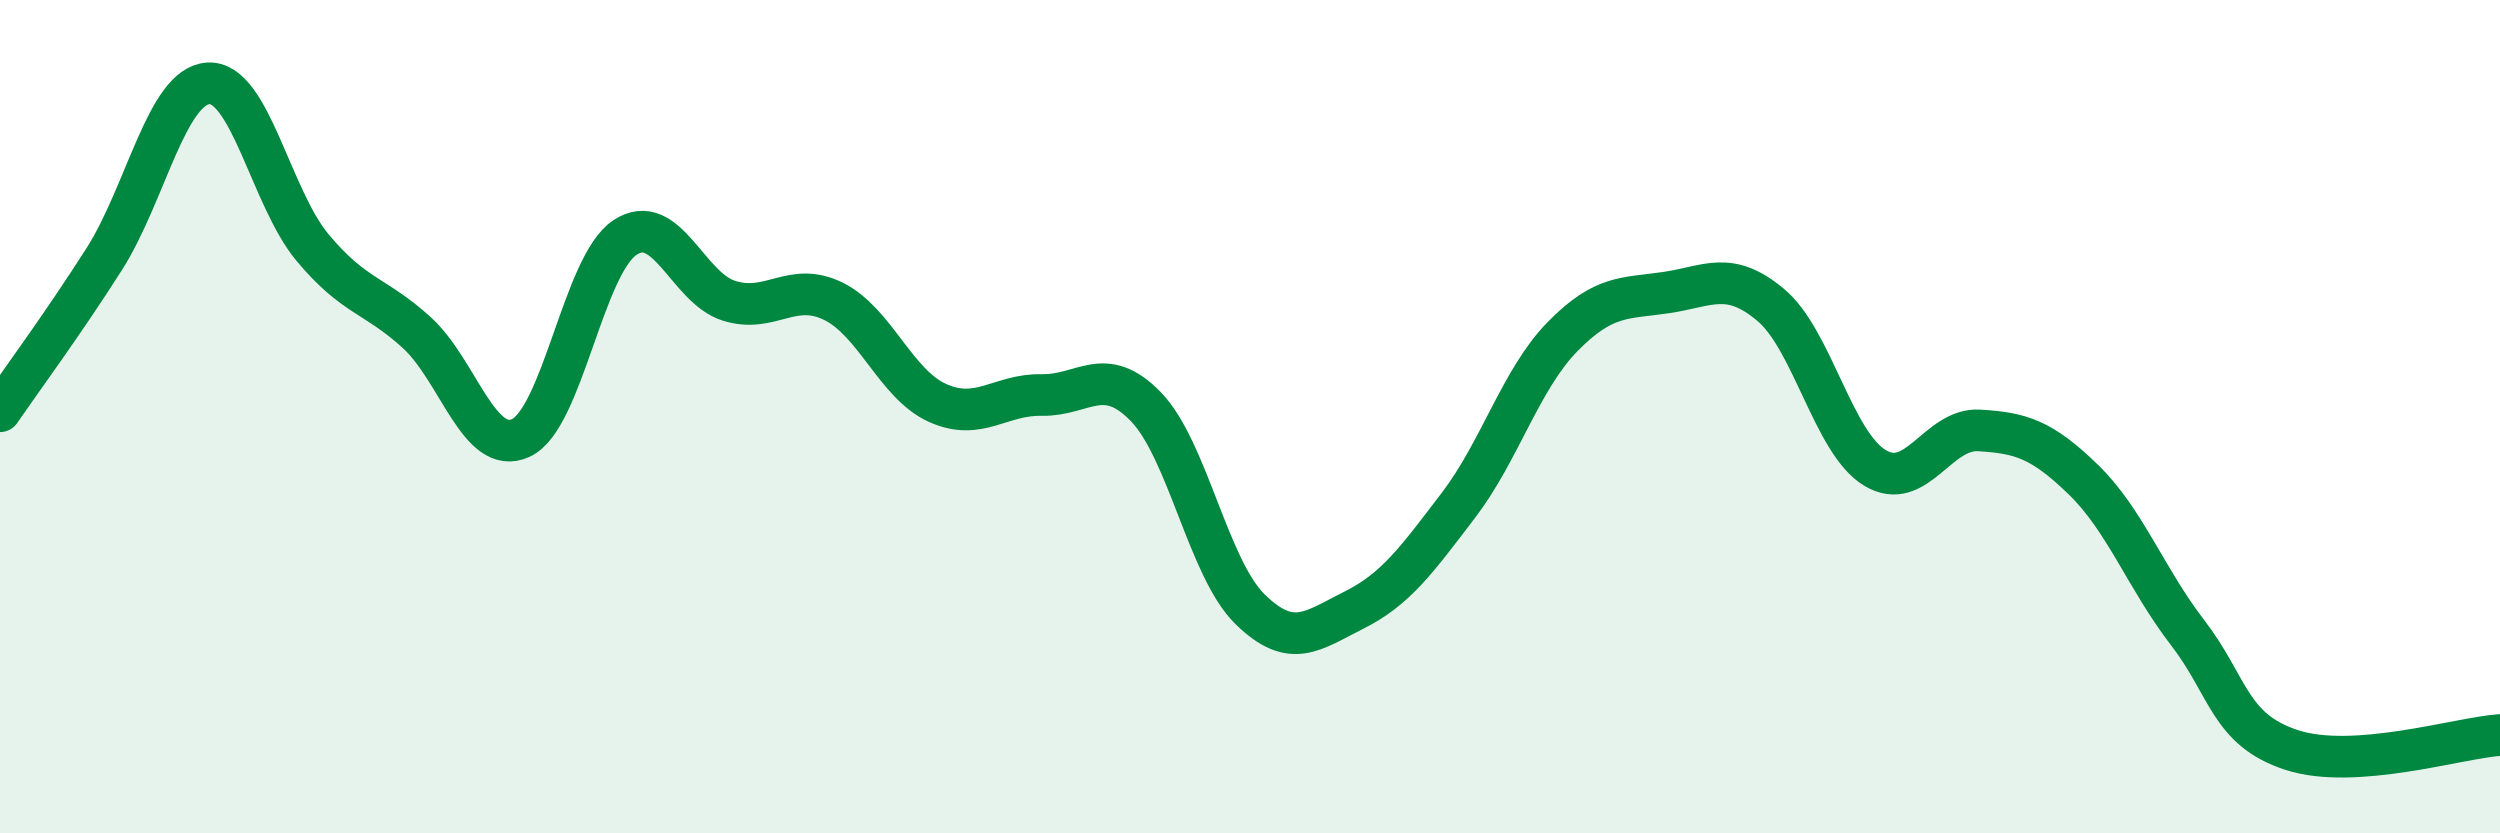 
    <svg width="60" height="20" viewBox="0 0 60 20" xmlns="http://www.w3.org/2000/svg">
      <path
        d="M 0,9.87 C 0.5,9.14 1.5,7.79 2.5,6.22 C 3.5,4.65 4,2.06 5,2 C 6,1.94 6.5,4.74 7.5,5.94 C 8.5,7.14 9,7.07 10,7.98 C 11,8.89 11.5,10.97 12.5,10.51 C 13.5,10.05 14,6.36 15,5.7 C 16,5.04 16.5,6.91 17.5,7.22 C 18.5,7.53 19,6.74 20,7.23 C 21,7.72 21.5,9.22 22.5,9.67 C 23.5,10.12 24,9.46 25,9.48 C 26,9.5 26.5,8.73 27.5,9.76 C 28.5,10.79 29,13.64 30,14.62 C 31,15.6 31.5,15.14 32.5,14.64 C 33.5,14.14 34,13.44 35,12.13 C 36,10.82 36.5,9.1 37.5,8.08 C 38.5,7.06 39,7.17 40,7.02 C 41,6.87 41.5,6.48 42.5,7.32 C 43.5,8.16 44,10.63 45,11.23 C 46,11.83 46.5,10.27 47.5,10.33 C 48.5,10.39 49,10.54 50,11.51 C 51,12.48 51.5,13.88 52.5,15.18 C 53.5,16.48 53.5,17.51 55,18 C 56.5,18.49 59,17.71 60,17.64L60 20L0 20Z"
        fill="#008740"
        opacity="0.1"
        stroke-linecap="round"
        stroke-linejoin="round"
      />
      <path
        d="M 0,9.87 C 0.5,9.14 1.5,7.79 2.5,6.22 C 3.5,4.65 4,2.06 5,2 C 6,1.94 6.5,4.74 7.5,5.94 C 8.5,7.14 9,7.07 10,7.98 C 11,8.89 11.5,10.97 12.5,10.51 C 13.5,10.05 14,6.36 15,5.7 C 16,5.04 16.5,6.91 17.5,7.22 C 18.5,7.53 19,6.74 20,7.23 C 21,7.72 21.5,9.22 22.5,9.67 C 23.5,10.12 24,9.46 25,9.48 C 26,9.5 26.5,8.73 27.5,9.76 C 28.5,10.79 29,13.64 30,14.62 C 31,15.6 31.5,15.14 32.5,14.64 C 33.5,14.14 34,13.44 35,12.13 C 36,10.82 36.5,9.1 37.5,8.08 C 38.5,7.06 39,7.17 40,7.02 C 41,6.87 41.5,6.48 42.5,7.32 C 43.5,8.16 44,10.63 45,11.23 C 46,11.83 46.5,10.27 47.5,10.33 C 48.5,10.39 49,10.54 50,11.51 C 51,12.48 51.5,13.88 52.5,15.18 C 53.5,16.48 53.5,17.51 55,18 C 56.5,18.49 59,17.71 60,17.64"
        stroke="#008740"
        stroke-width="1"
        fill="none"
        stroke-linecap="round"
        stroke-linejoin="round"
      />
    </svg>
  
